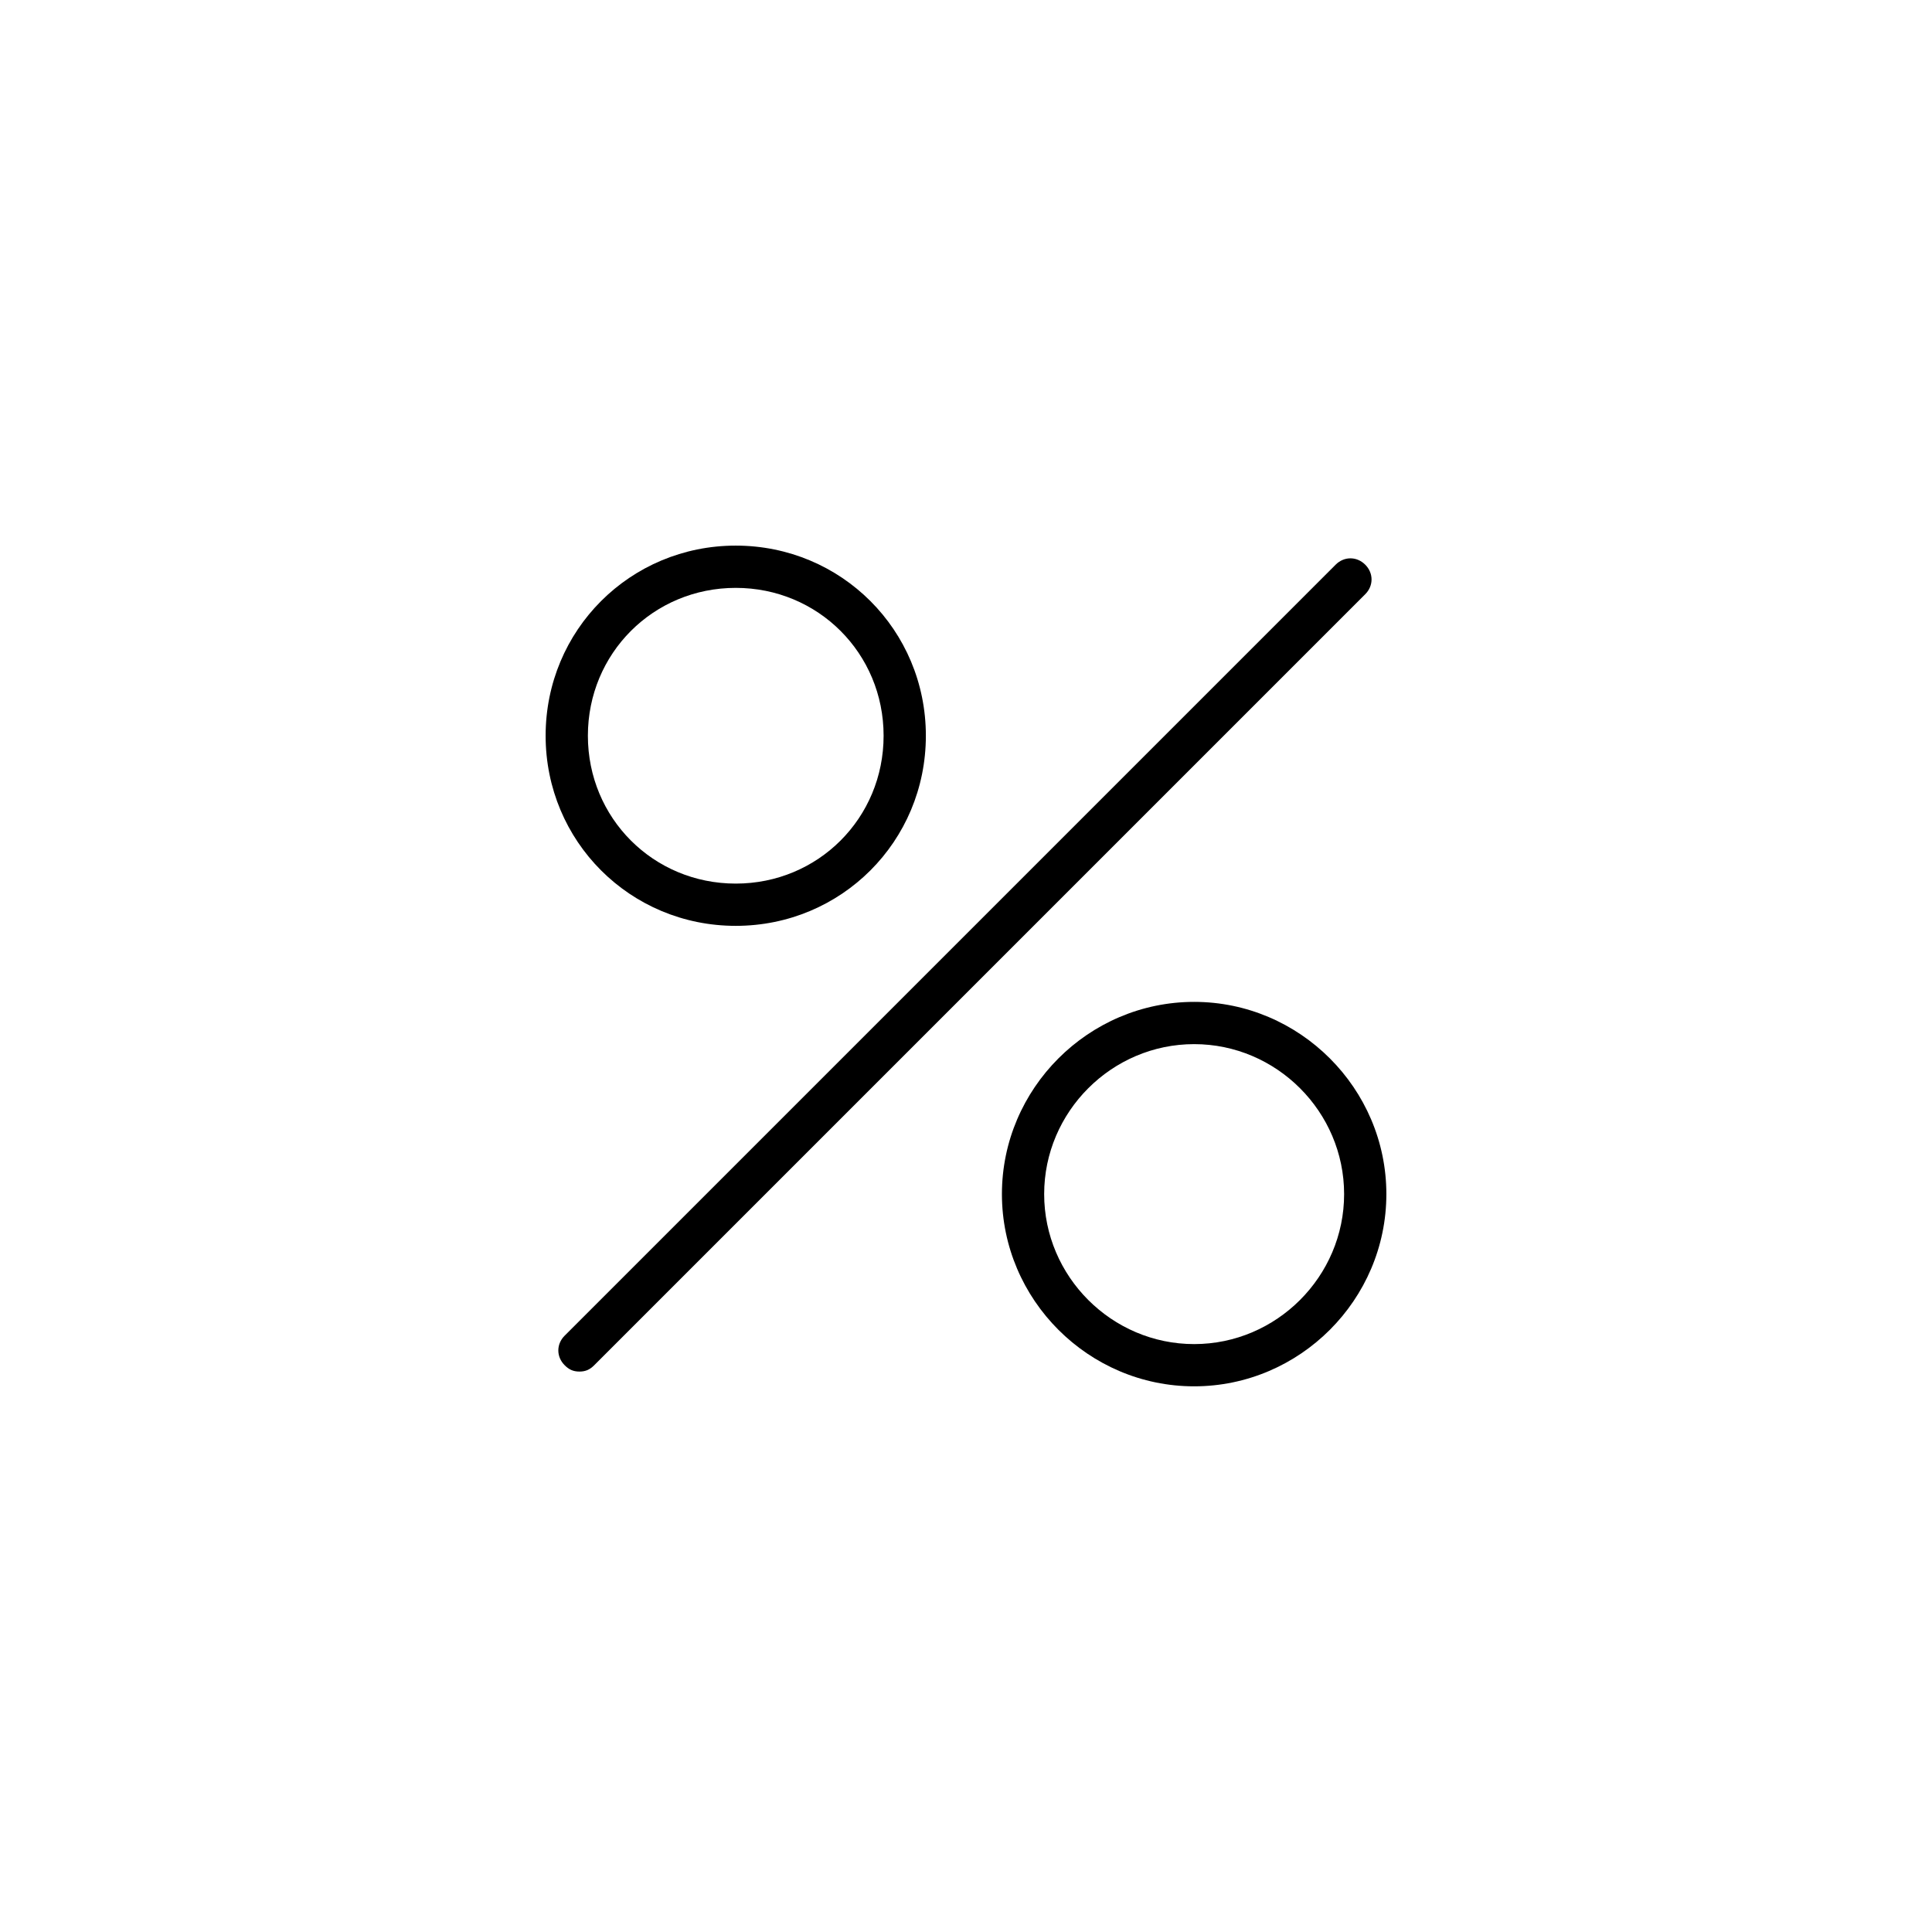 <?xml version="1.0" encoding="UTF-8"?>
<!-- Uploaded to: SVG Find, www.svgrepo.com, Generator: SVG Find Mixer Tools -->
<svg fill="#000000" width="800px" height="800px" version="1.1" viewBox="144 144 512 512" xmlns="http://www.w3.org/2000/svg">
 <g>
  <path d="m297.56 507.48c-1.68 0-2.801-0.559-3.918-1.68-2.238-2.238-2.238-5.598 0-7.836l204.32-204.32c2.238-2.238 5.598-2.238 7.836 0s2.238 5.598 0 7.836l-204.32 204.32c-1.121 1.121-2.238 1.68-3.918 1.68z"/>
  <path d="m338.98 389.36c-27.988 0-50.383-22.391-50.383-50.383 0-27.988 22.391-50.383 50.383-50.383 27.988 0 50.383 22.391 50.383 50.383 0 27.992-22.391 50.383-50.383 50.383zm0-89.566c-21.832 0-39.184 17.352-39.184 39.184s17.352 39.184 39.184 39.184 39.184-17.352 39.184-39.184c0.004-21.832-17.352-39.184-39.184-39.184z"/>
  <path d="m460.46 511.39c-27.988 0-50.941-22.953-50.941-50.941s22.953-50.941 50.941-50.941 50.941 22.953 50.941 50.941c-0.004 27.992-22.953 50.941-50.941 50.941zm0-90.684c-21.832 0-39.746 17.914-39.746 39.746s17.914 39.746 39.746 39.746 39.746-17.914 39.746-39.746c-0.004-21.832-17.914-39.746-39.746-39.746z"/>
 </g>
</svg>